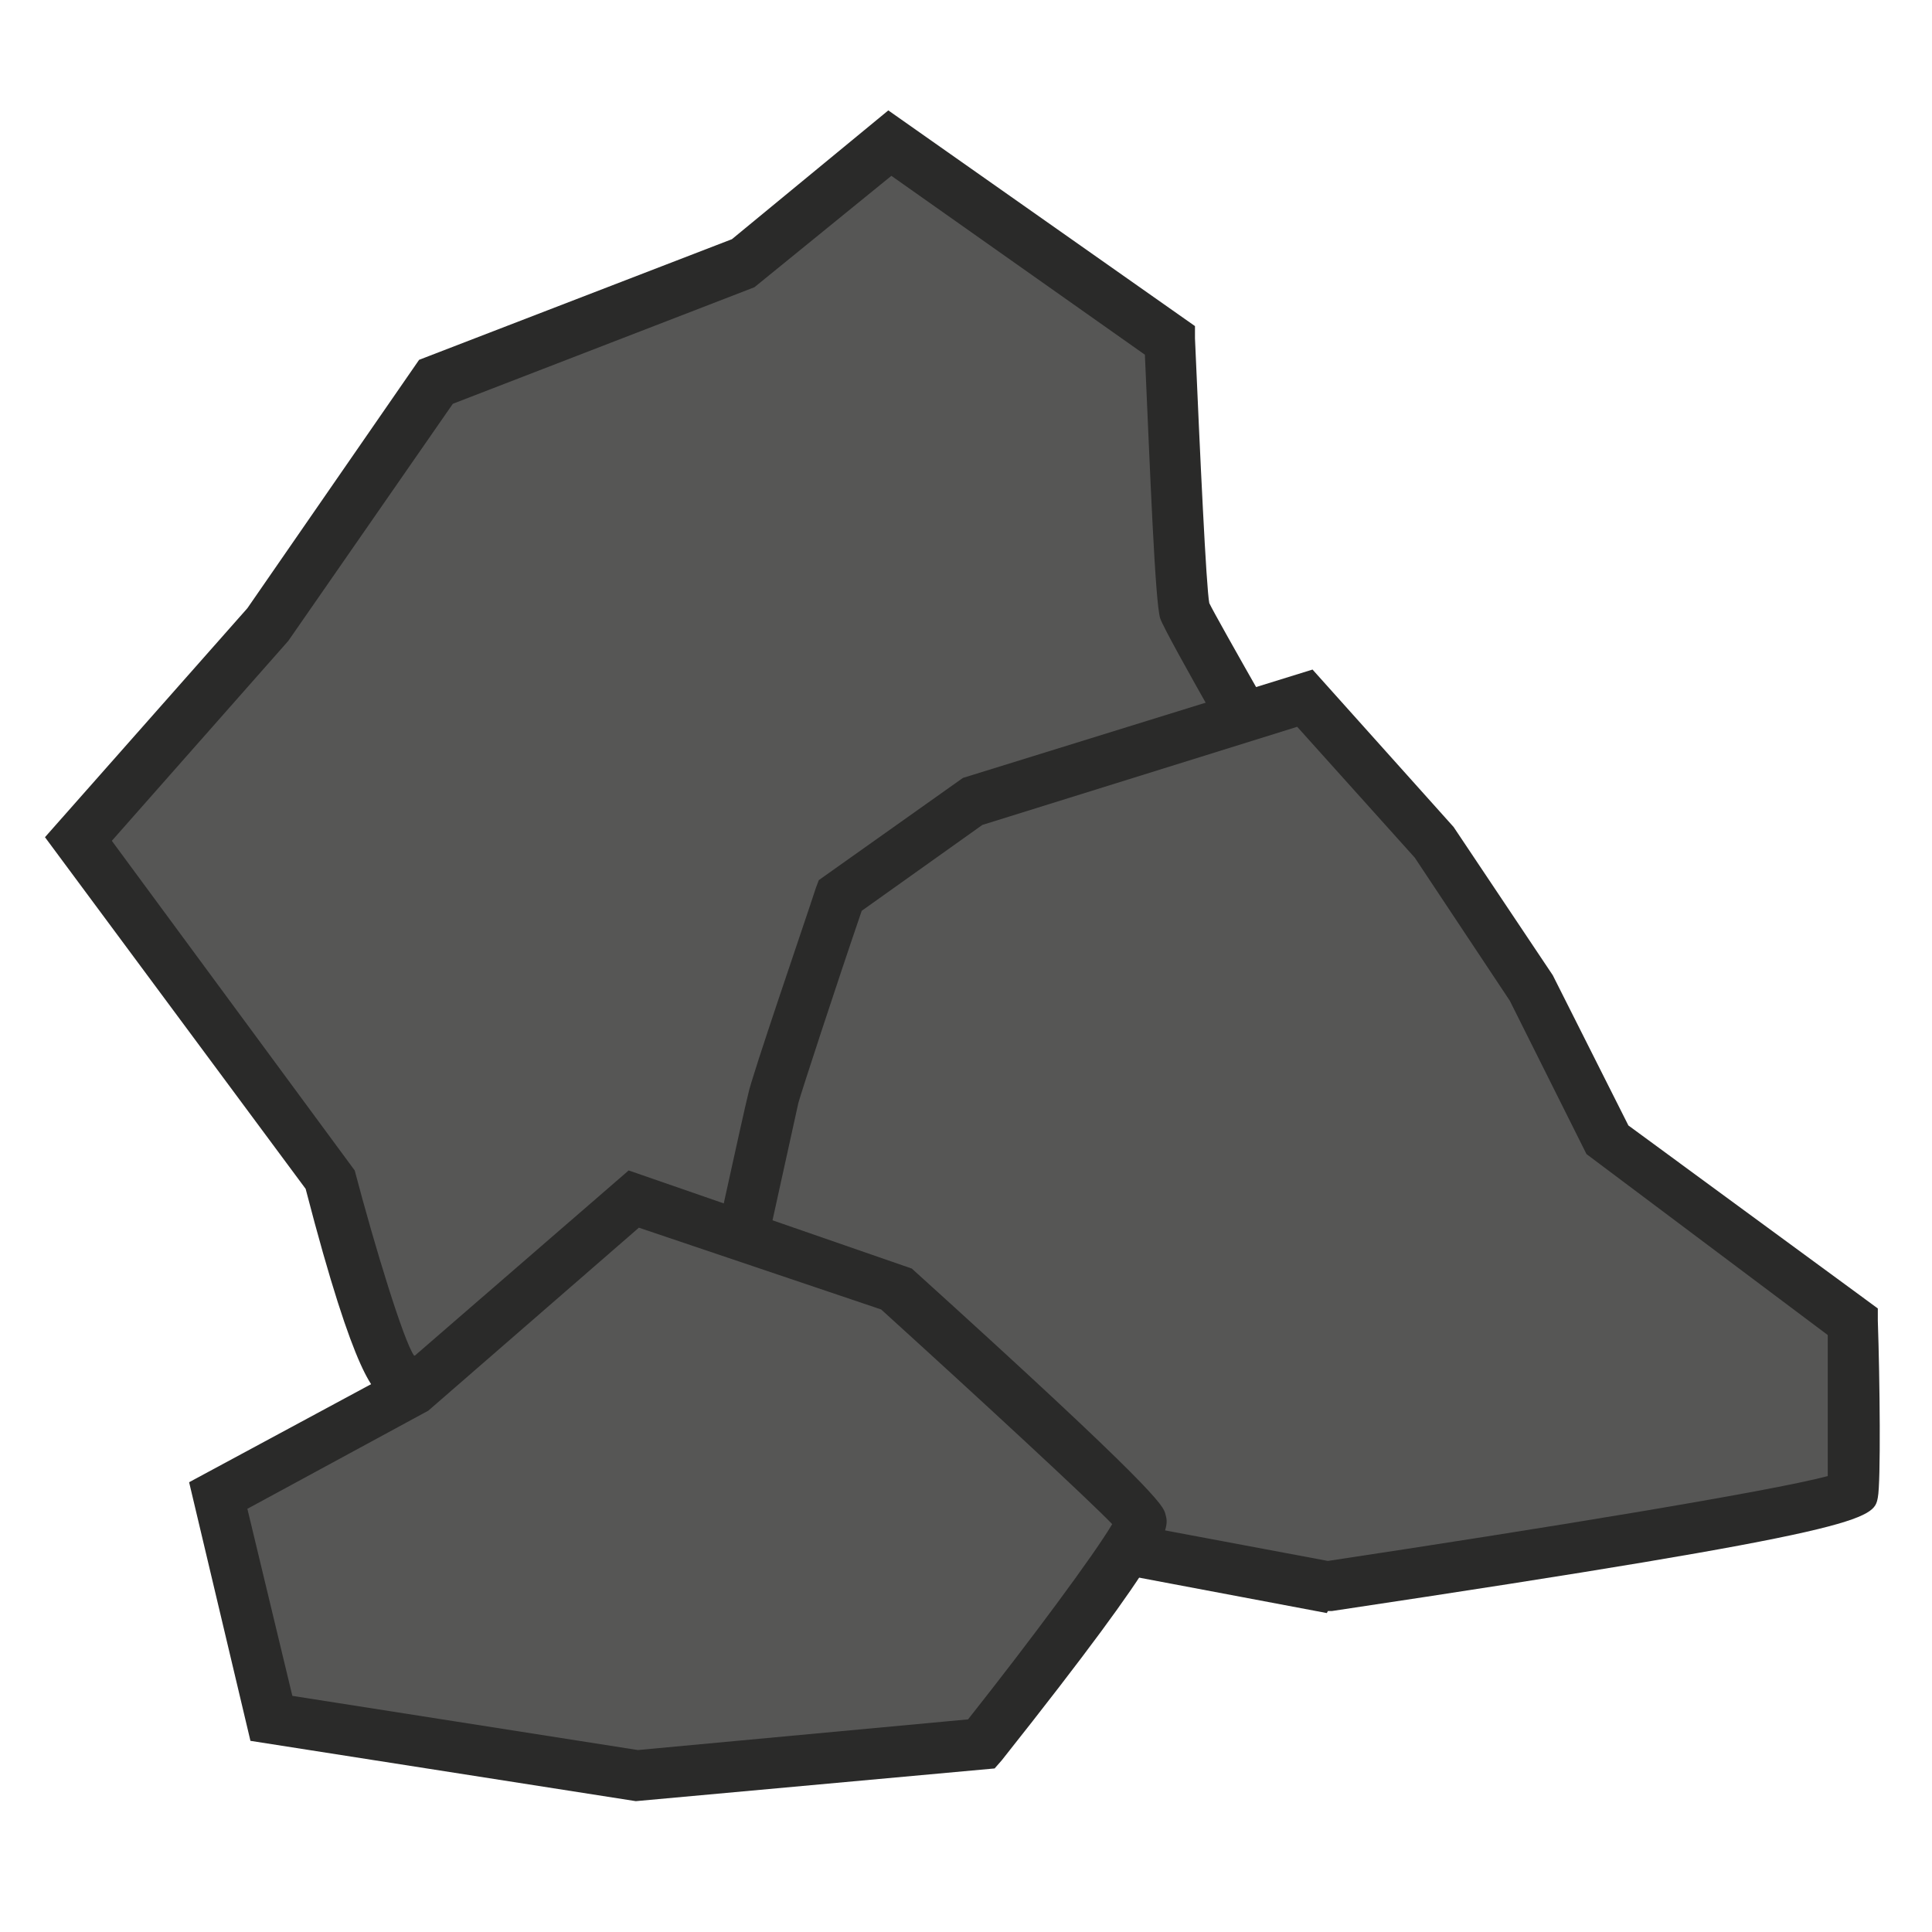 <?xml version="1.0" encoding="UTF-8"?>
<svg id="Calque_1" data-name="Calque 1" xmlns="http://www.w3.org/2000/svg" viewBox="0 0 18.9 18.9">
  <defs>
    <style>
      .cls-1 {
        fill: #565655;
      }

      .cls-2 {
        fill: #2a2a29;
      }
    </style>
  </defs>
  <g>
    <path class="cls-1" d="m8.7,1.4l-1.42,1.17-3.02,1.17-1.65,2.39-1.84,2.08,2.46,3.3s.47,1.83.66,1.93,2.98,1.12,2.98,1.12l2.31-.3,2.31-2.03,2.41-1.32-.85-2.34s-1.42-2.44-1.46-2.59-.14-2.64-.14-2.64l-2.74-1.93Z"/>
    <path class="cls-2" d="m6.83,14.82l-.06-.02c-.47-.17-2.81-1.03-3.01-1.13-.09-.05-.28-.15-.77-2.04L.44,8.19l1.98-2.24,1.68-2.43,3.06-1.18,1.53-1.26,3,2.11v.12c.05,1.15.11,2.44.14,2.59.06.13.91,1.62,1.44,2.53l.94,2.58-2.6,1.42-2.33,2.05-2.45.32ZM1.09,8.22l2.38,3.23c.2.76.48,1.67.58,1.81.1.04,1.78.66,2.84,1.05l2.18-.29,2.26-1.98,2.27-1.25-.78-2.14c-.52-.88-1.42-2.45-1.47-2.6-.05-.15-.1-1.46-.15-2.58l-2.48-1.75-1.34,1.09-2.95,1.14-1.61,2.32-1.73,1.96Z"/>
  </g>
  <g>
    <path class="cls-1" d="m12.76,6.83l-3.27,1.02-1.27.91s-.62,1.83-.65,1.98-.46,2.08-.46,2.08l.75,1.73,5.13.97s5.1-.76,5.13-.91,0-1.68,0-1.68l-2.38-1.75-.75-1.5-.95-1.42-1.27-1.42Z"/>
    <path class="cls-2" d="m12.98,15.78l-5.3-1-.84-1.92.02-.08s.42-1.93.46-2.08c.03-.16.56-1.7.66-2.01l.03-.08,1.41-1,3.42-1.06,1.38,1.54.97,1.45.74,1.47,2.44,1.79v.12c.02.58.03,1.58,0,1.73-.04.21-.07.32-5.34,1.11h-.04Zm-4.95-1.44l4.96.93c2.06-.31,4.33-.68,4.89-.83,0-.25,0-.83,0-1.38l-2.36-1.77-.75-1.5-.93-1.4-1.15-1.28-3.08.96-1.18.84c-.24.7-.59,1.77-.62,1.88-.03.13-.36,1.64-.44,2l.67,1.53Z"/>
  </g>
  <g>
    <path class="cls-1" d="m6.2,11.73l-2.17,1.88-1.89,1.02.52,2.19,3.54.56,3.4-.3s1.61-2.03,1.56-2.19-2.41-2.29-2.41-2.29l-2.55-.86Z"/>
    <path class="cls-2" d="m6.22,17.62l-3.77-.59-.6-2.53,2.06-1.11,2.24-1.94,2.77.96c2.41,2.18,2.46,2.32,2.48,2.4.04.14.09.28-1.6,2.41l-.07.08-3.51.32Zm-3.36-1.03l3.38.53,3.23-.3c.61-.77,1.24-1.62,1.41-1.91-.23-.24-1.29-1.22-2.26-2.1l-2.37-.8-2.06,1.79-1.77.96.44,1.83Z"/>
  </g>
</svg>